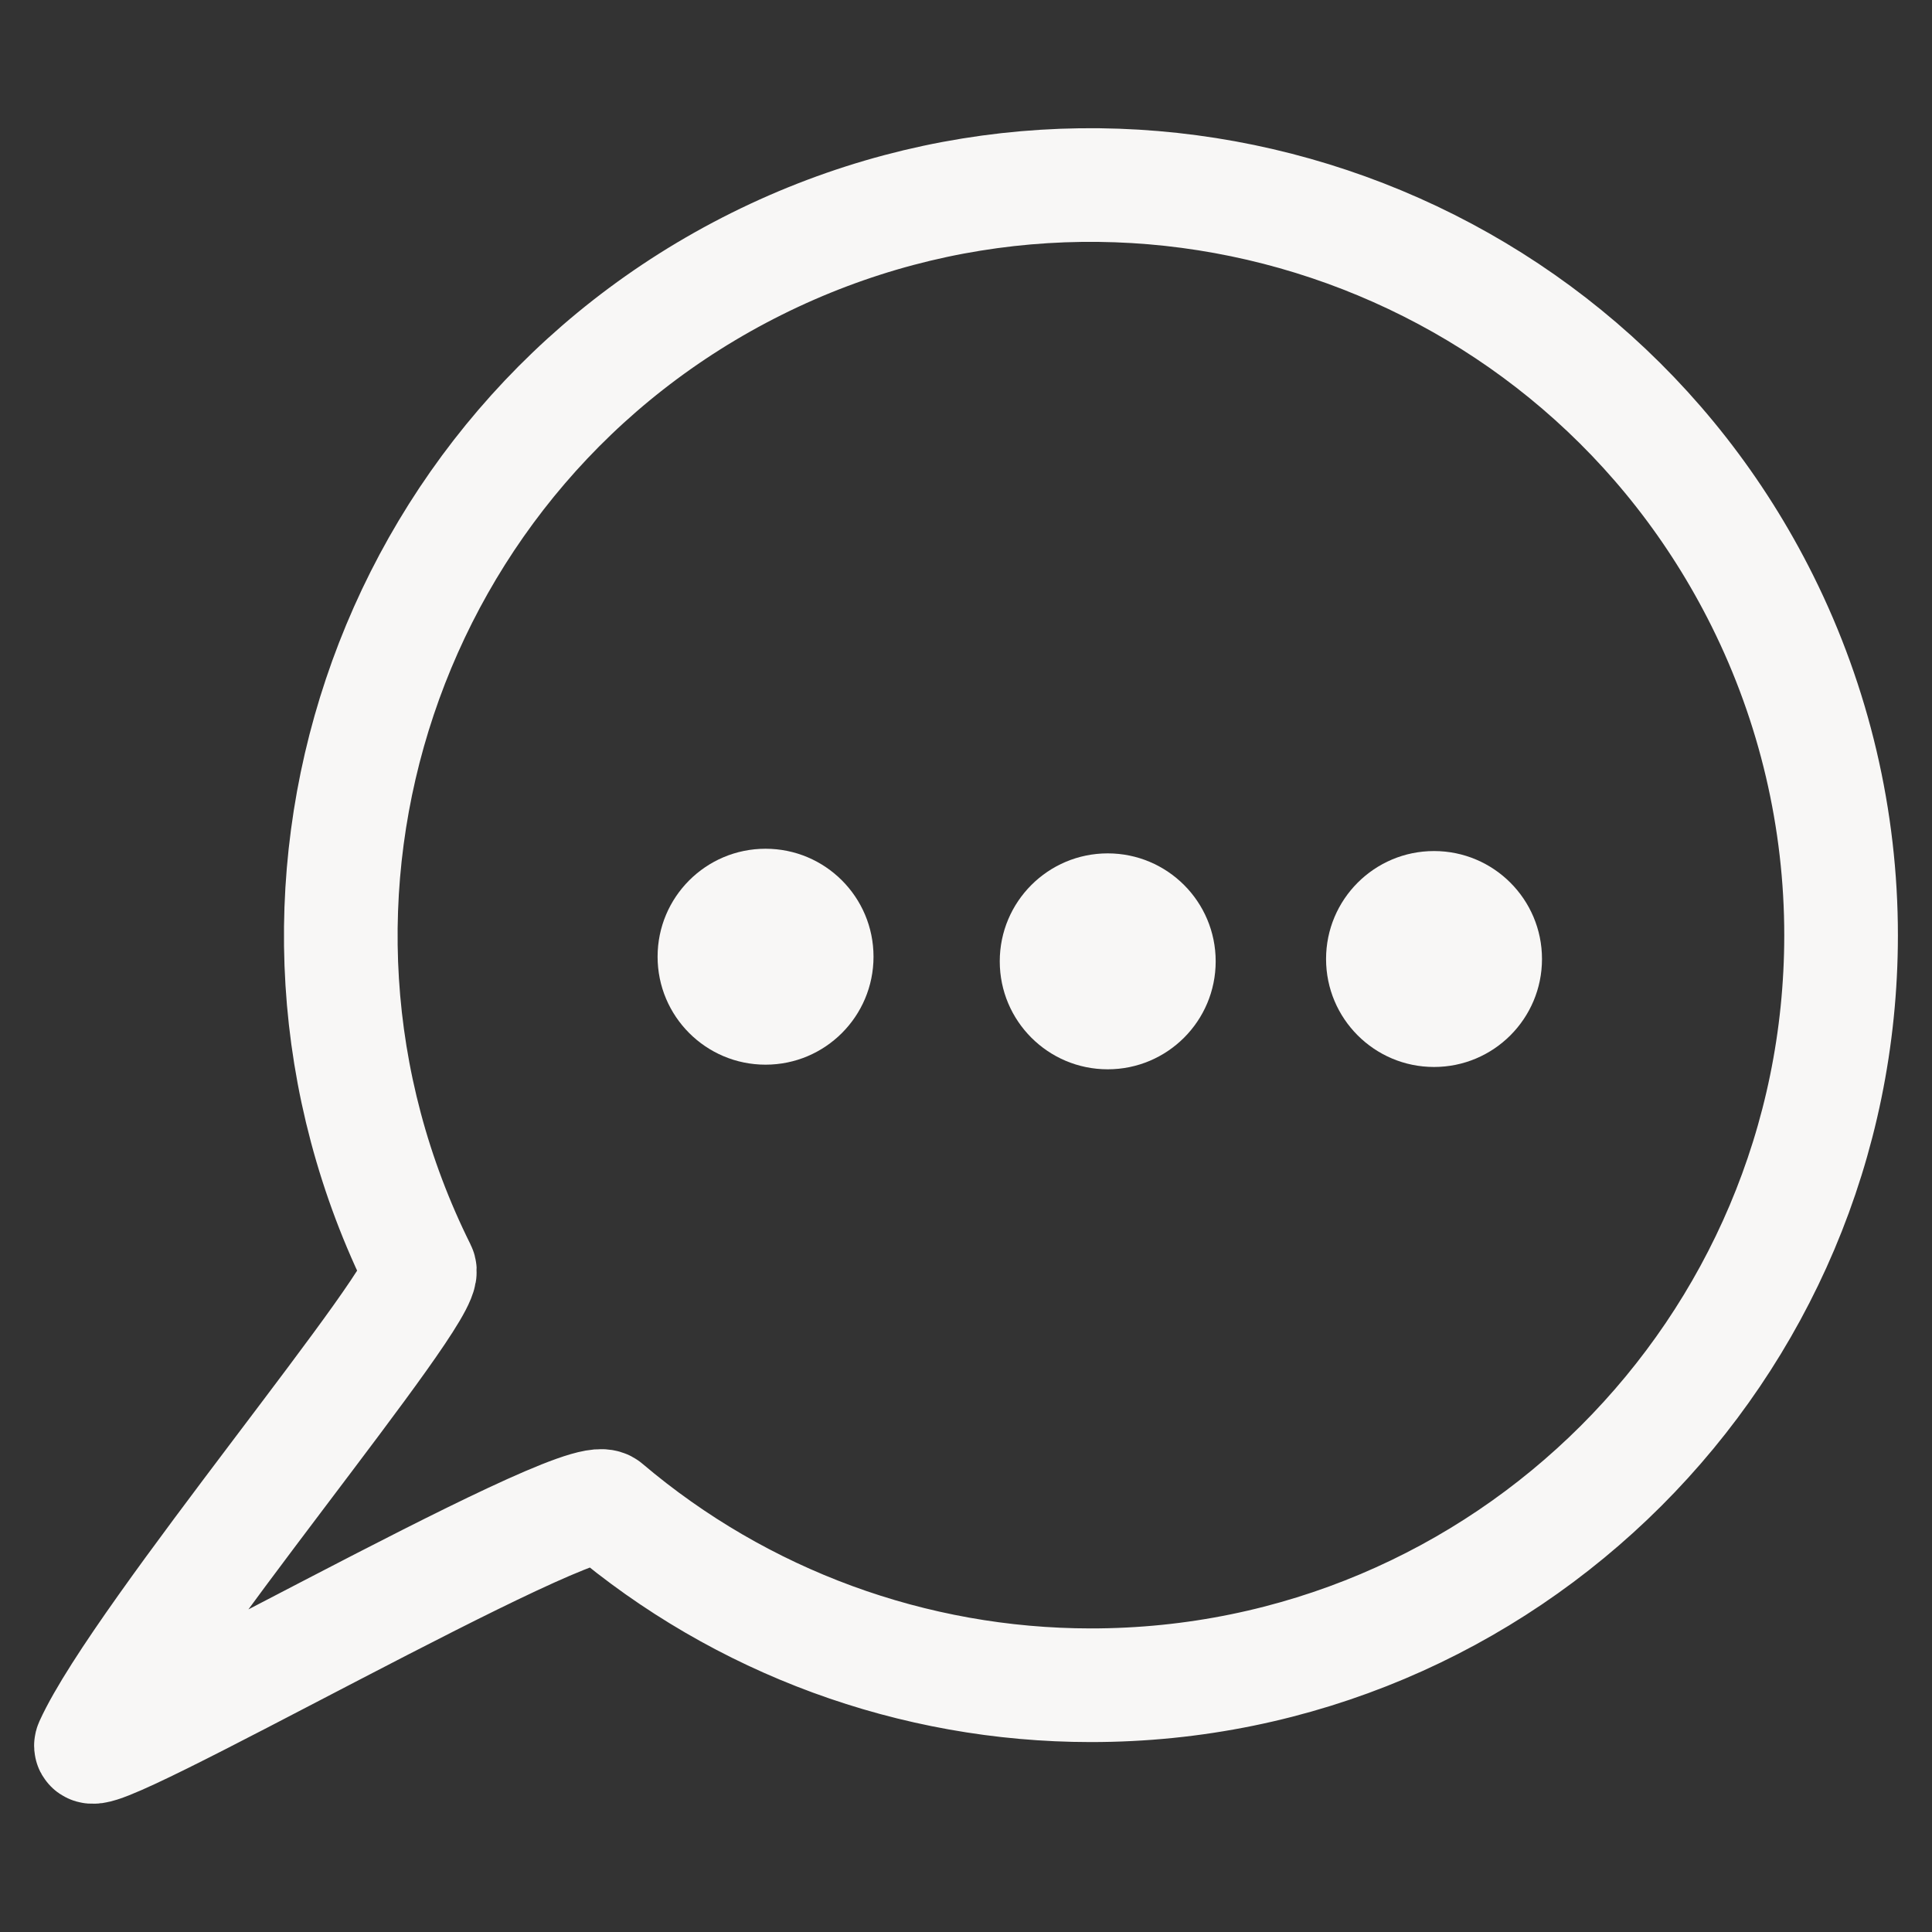<?xml version="1.0" encoding="UTF-8"?>
<svg xmlns="http://www.w3.org/2000/svg" id="Ebene_1" data-name="Ebene 1" version="1.1" viewBox="0 0 68 68">
  <rect x="0" y="0" width="68" height="68" fill="#333333" stroke="none"/>
  <defs>
    <style>
      .cls-1 {
        fill: #f8f7f6;
        stroke-width: 0px;
      }

      .cls-2 {
        fill: none;
        stroke: #f8f7f6;
        stroke-linecap: round;
        stroke-linejoin: round;
        stroke-width: 4px;
      }
    </style>
  </defs>
  <g id="Gruppe_92" data-name="Gruppe 92">
    <g id="Gruppe_91" data-name="Gruppe 91">
      <path id="Pfad_45" data-name="Pfad 45" class="cls-2" d="M64.8,32.929c-.008,14.58-11.834,26.394-26.414,26.386-6.25-.003-12.297-2.224-17.063-6.267-.923-.783-18.613,9.457-18.112,8.356,1.737-3.82,11.95-15.931,11.557-16.718-6.499-13.052-1.188-28.901,11.864-35.4,13.052-6.499,28.901-1.188,35.4,11.864,1.822,3.659,2.77,7.691,2.768,11.779Z"></path>
      <path id="Pfad_46" data-name="Pfad 46" class="cls-1" d="M30.745,33.673c0,2.099-1.701,3.8-3.8,3.8s-3.8-1.701-3.8-3.8,1.701-3.8,3.8-3.8h0c2.099,0,3.8,1.701,3.8,3.8"></path>
      <path id="Pfad_47" data-name="Pfad 47" class="cls-1" d="M42.788,33.836c0,2.099-1.701,3.8-3.8,3.8s-3.8-1.701-3.8-3.8,1.701-3.8,3.8-3.8h0c2.099,0,3.8,1.701,3.8,3.8"></path>
      <path id="Pfad_48" data-name="Pfad 48" class="cls-1" d="M54.273,33.754c0,2.099-1.701,3.8-3.8,3.8s-3.8-1.701-3.8-3.8,1.701-3.8,3.8-3.8,3.8,1.701,3.8,3.8h0"></path>
    </g>
  </g>
</svg>
